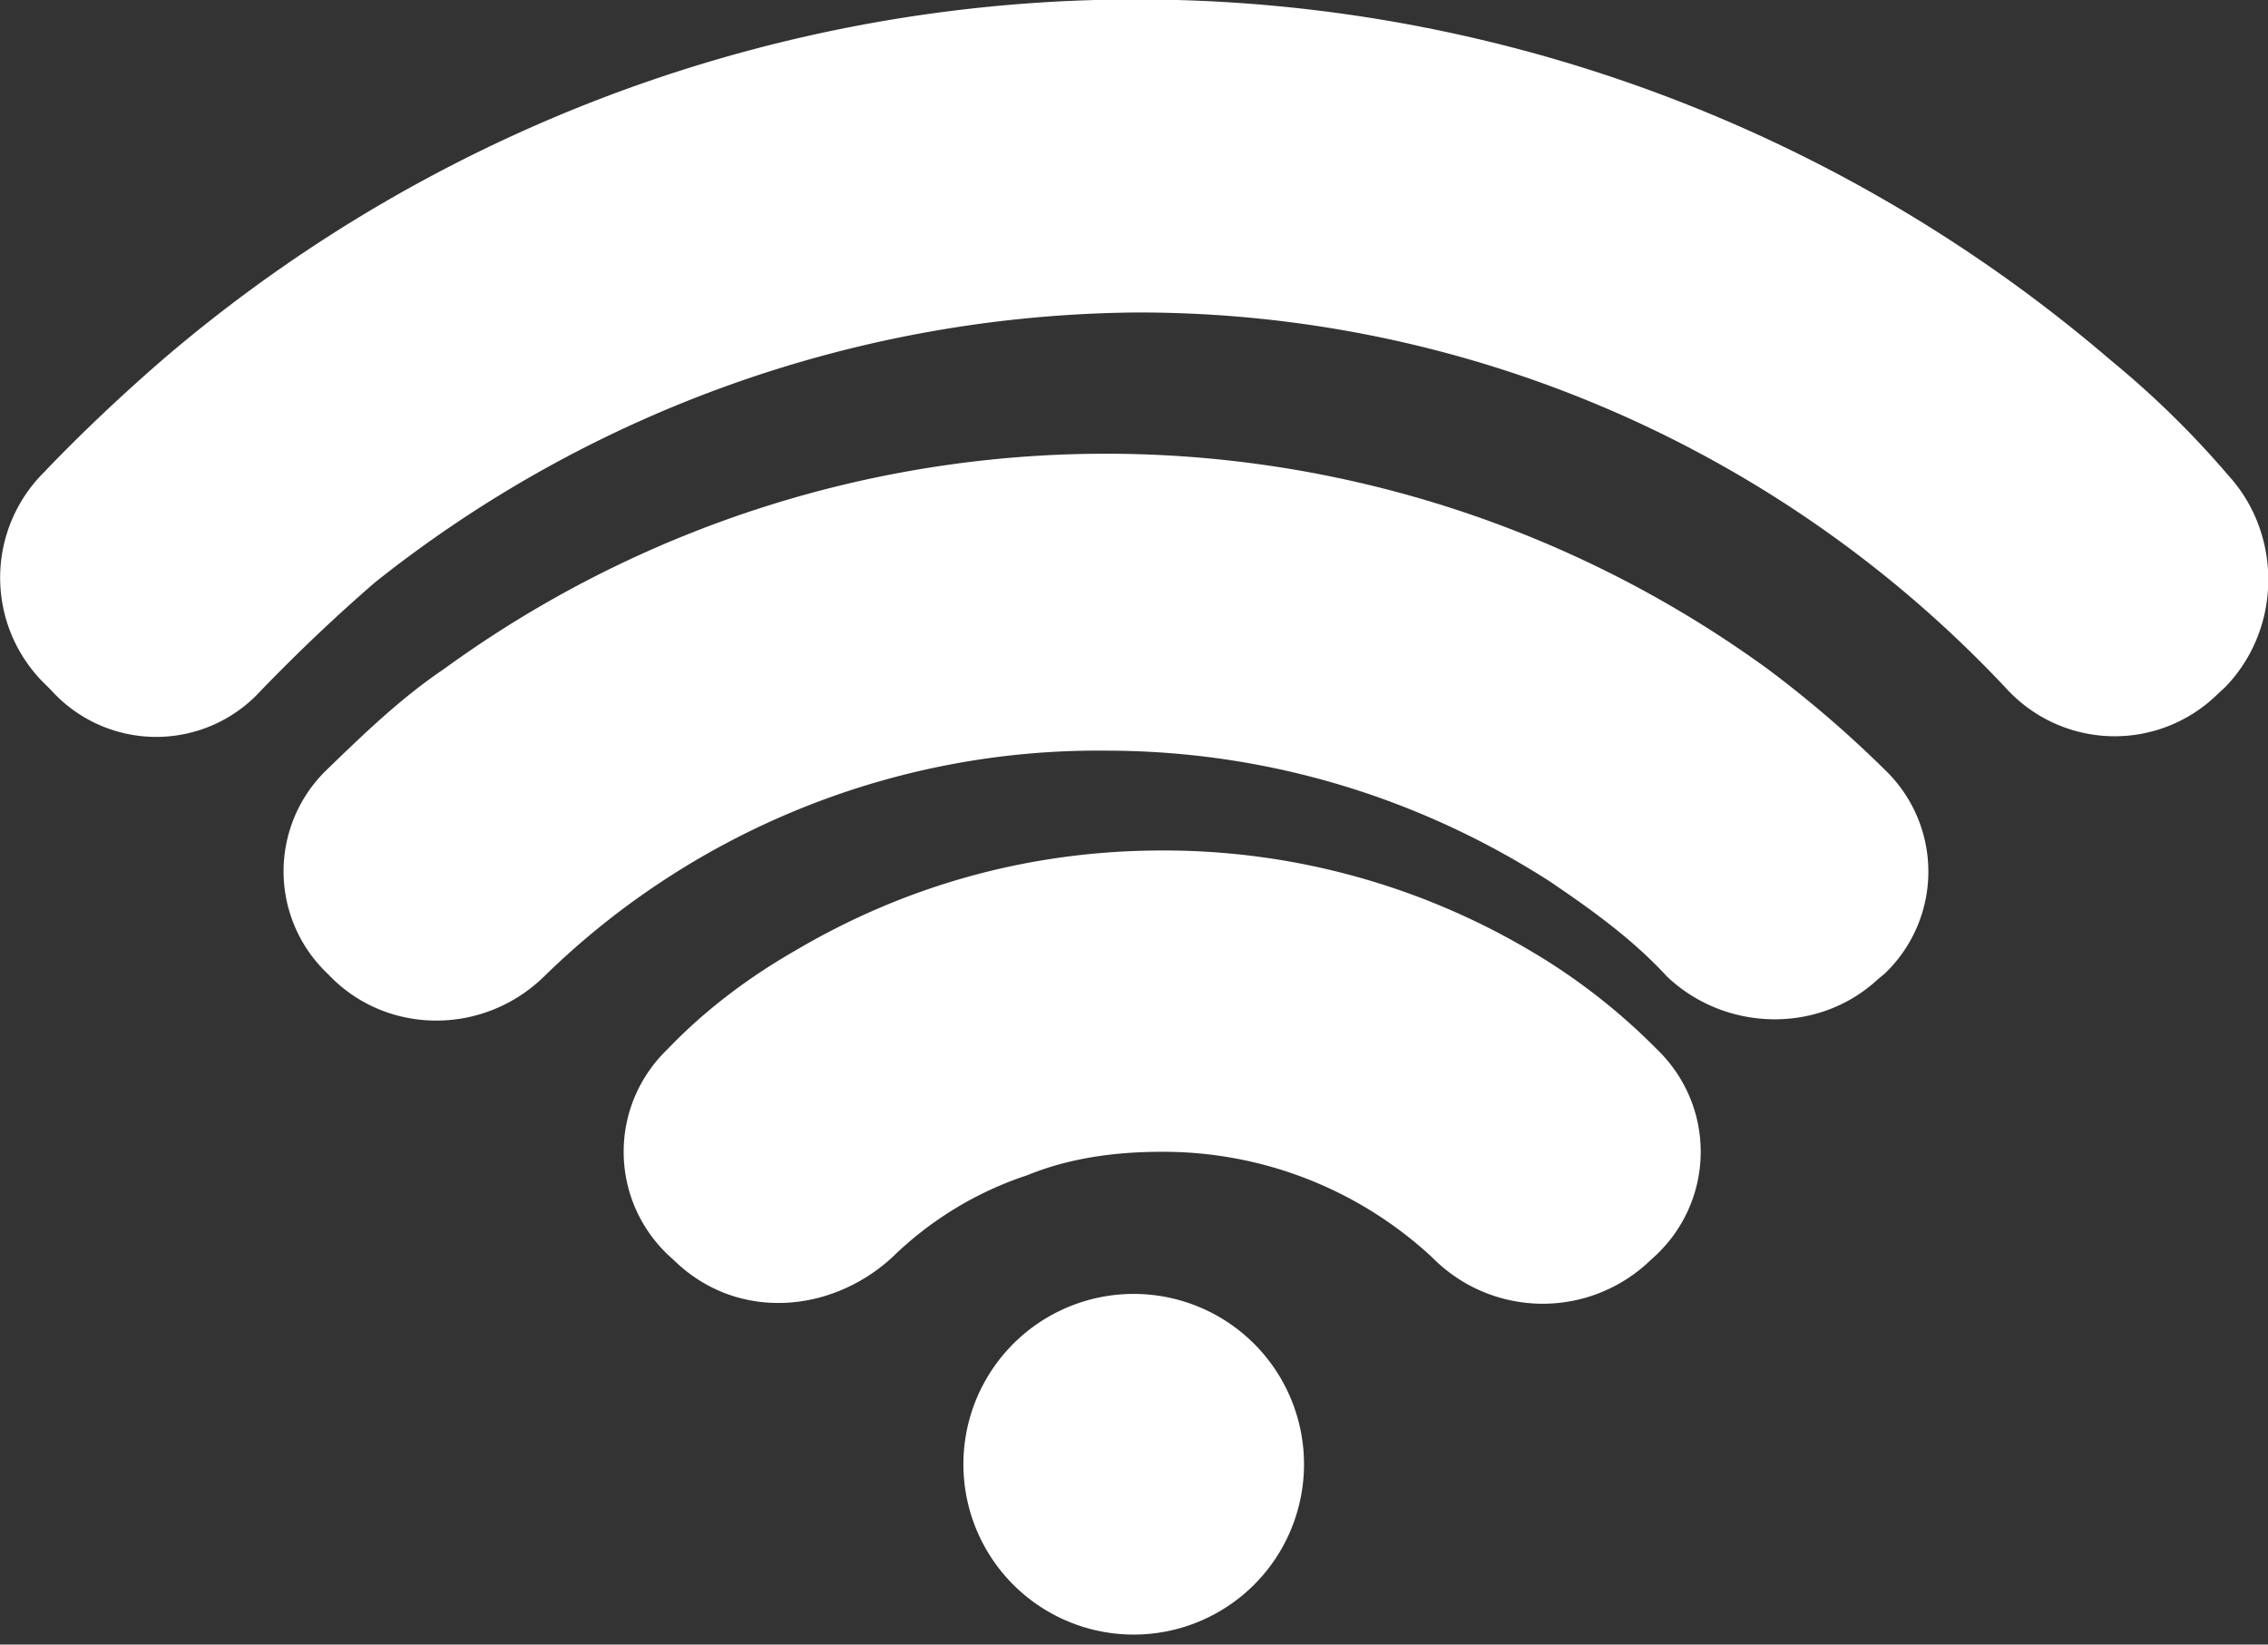 <svg xmlns="http://www.w3.org/2000/svg" xmlns:xlink="http://www.w3.org/1999/xlink" width="38.62" height="28"><rect width="100%" height="100%" fill="#333333" stroke="none"/><defs><path id="a" d="M1011.41 2265.1a2.9 2.9 0 115.79 0 2.9 2.9 0 01-5.79 0z"/><path id="b" d="M1021.03 2256.17a12.26 12.26 0 00-6.24-1.69c-2.3 0-4.41.62-6.24 1.7-.77.44-1.53 1-2.18 1.68-1 .96-1 2.54 0 3.5l.12.11c1.06 1.02 2.65.9 3.7-.06a5.96 5.96 0 012.3-1.4c.71-.29 1.48-.4 2.3-.4a6.73 6.73 0 014.6 1.8 2.64 2.64 0 003.7.06l.12-.11c1-.96 1-2.54 0-3.5a10.53 10.53 0 00-2.18-1.69z"/><path id="c" d="M1025.1 2251.39a19.16 19.16 0 00-22.54 0c-.74.5-1.37 1.11-2 1.72a2.4 2.4 0 000 3.45l.11.11c.98.95 2.58.95 3.6-.05a13.49 13.49 0 019.55-3.84c2.81 0 5.39.83 7.56 2.22.74.5 1.43 1 2 1.62.98.94 2.58 1 3.6.05l.12-.1a2.4 2.4 0 000-3.46 19.15 19.15 0 00-2-1.72z"/><path id="d" d="M1030.95 2246.14a25.48 25.48 0 00-33.2 0c-.69.6-1.37 1.24-2 1.9a2.53 2.53 0 00-.05 3.54l.17.17a2.41 2.41 0 003.58 0c.63-.65 1.25-1.24 1.93-1.83a21.12 21.12 0 0112.97-4.6 20.26 20.26 0 0114.84 6.43 2.5 2.5 0 003.58.06l.12-.11c.97-1 .97-2.6.06-3.6a15.8 15.8 0 00-2-1.96z"/></defs><use fill="#fff" xlink:href="#a" transform="translate(-995 -2240)"/><use fill="#fff" xlink:href="#b" transform="translate(-995 -2240)"/><use fill="#fff" xlink:href="#c" transform="translate(-995 -2240)"/><use fill="#fff" xlink:href="#d" transform="translate(-995 -2240)"/></svg>